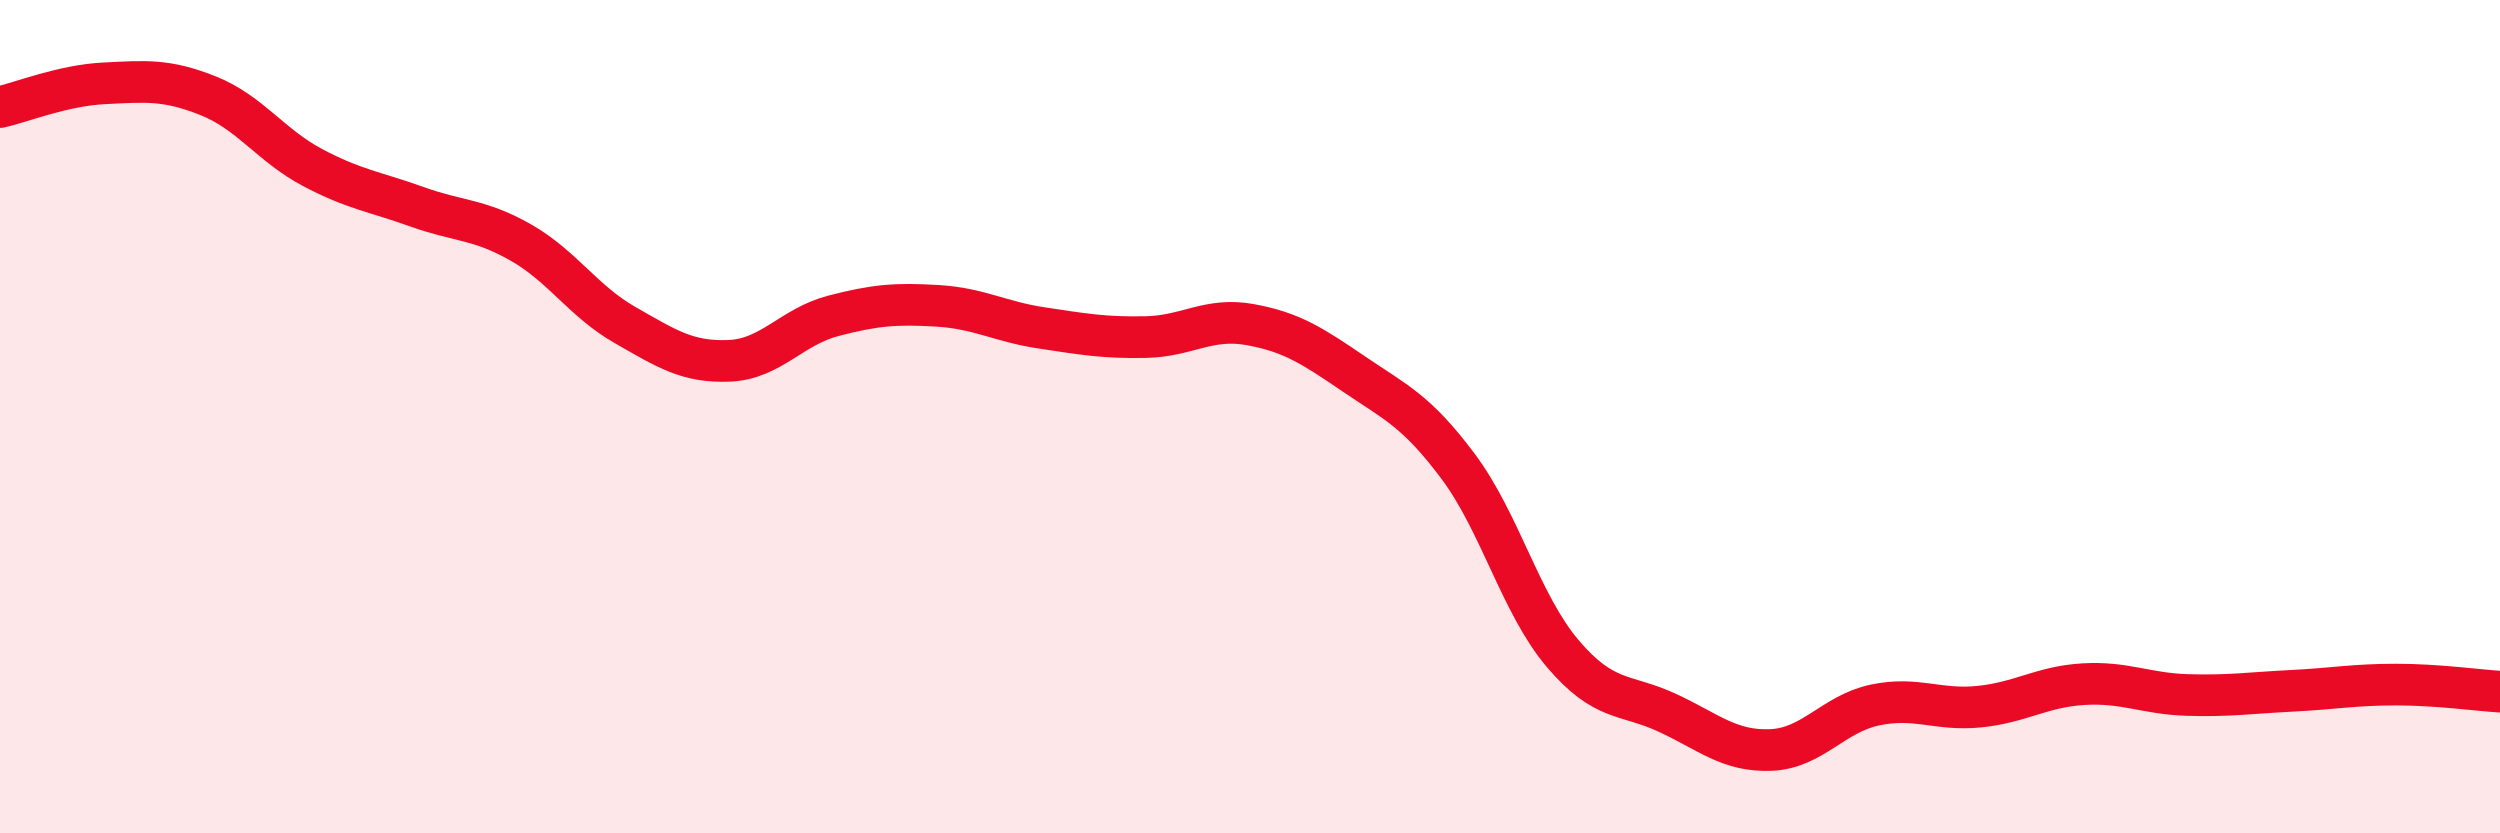 
    <svg width="60" height="20" viewBox="0 0 60 20" xmlns="http://www.w3.org/2000/svg">
      <path
        d="M 0,2.57 C 0.5,2.46 1.5,2.05 2.5,2 C 3.5,1.95 4,1.9 5,2.3 C 6,2.7 6.5,3.49 7.5,4.02 C 8.5,4.55 9,4.6 10,4.96 C 11,5.32 11.5,5.25 12.5,5.82 C 13.5,6.39 14,7.23 15,7.8 C 16,8.37 16.5,8.7 17.5,8.66 C 18.5,8.62 19,7.84 20,7.58 C 21,7.32 21.5,7.28 22.5,7.34 C 23.5,7.4 24,7.72 25,7.87 C 26,8.02 26.5,8.11 27.5,8.09 C 28.5,8.07 29,7.61 30,7.79 C 31,7.97 31.5,8.3 32.5,8.98 C 33.5,9.66 34,9.86 35,11.2 C 36,12.54 36.5,14.5 37.5,15.68 C 38.5,16.86 39,16.64 40,17.1 C 41,17.56 41.5,18.04 42.5,18 C 43.5,17.96 44,17.13 45,16.92 C 46,16.71 46.5,17.06 47.5,16.96 C 48.5,16.86 49,16.48 50,16.42 C 51,16.36 51.5,16.65 52.5,16.68 C 53.5,16.71 54,16.63 55,16.58 C 56,16.53 56.5,16.43 57.5,16.43 C 58.5,16.43 59.5,16.57 60,16.6L60 20L0 20Z"
        fill="#EB0A25"
        opacity="0.1"
        stroke-linecap="round"
        stroke-linejoin="round"
      />
      <path
        d="M 0,2.57 C 0.5,2.46 1.5,2.05 2.5,2 C 3.5,1.95 4,1.9 5,2.3 C 6,2.7 6.5,3.49 7.5,4.02 C 8.5,4.55 9,4.6 10,4.96 C 11,5.32 11.5,5.25 12.5,5.82 C 13.5,6.39 14,7.23 15,7.8 C 16,8.37 16.5,8.7 17.5,8.66 C 18.5,8.62 19,7.84 20,7.58 C 21,7.32 21.5,7.28 22.5,7.34 C 23.5,7.4 24,7.72 25,7.87 C 26,8.02 26.5,8.11 27.5,8.09 C 28.5,8.07 29,7.61 30,7.79 C 31,7.97 31.5,8.3 32.5,8.98 C 33.5,9.66 34,9.86 35,11.2 C 36,12.54 36.5,14.5 37.5,15.68 C 38.5,16.86 39,16.64 40,17.1 C 41,17.56 41.5,18.04 42.5,18 C 43.5,17.96 44,17.13 45,16.92 C 46,16.71 46.5,17.06 47.5,16.96 C 48.5,16.86 49,16.48 50,16.42 C 51,16.36 51.5,16.65 52.5,16.68 C 53.5,16.71 54,16.63 55,16.58 C 56,16.53 56.5,16.43 57.5,16.43 C 58.5,16.43 59.5,16.57 60,16.6"
        stroke="#EB0A25"
        stroke-width="1"
        fill="none"
        stroke-linecap="round"
        stroke-linejoin="round"
      />
    </svg>
  